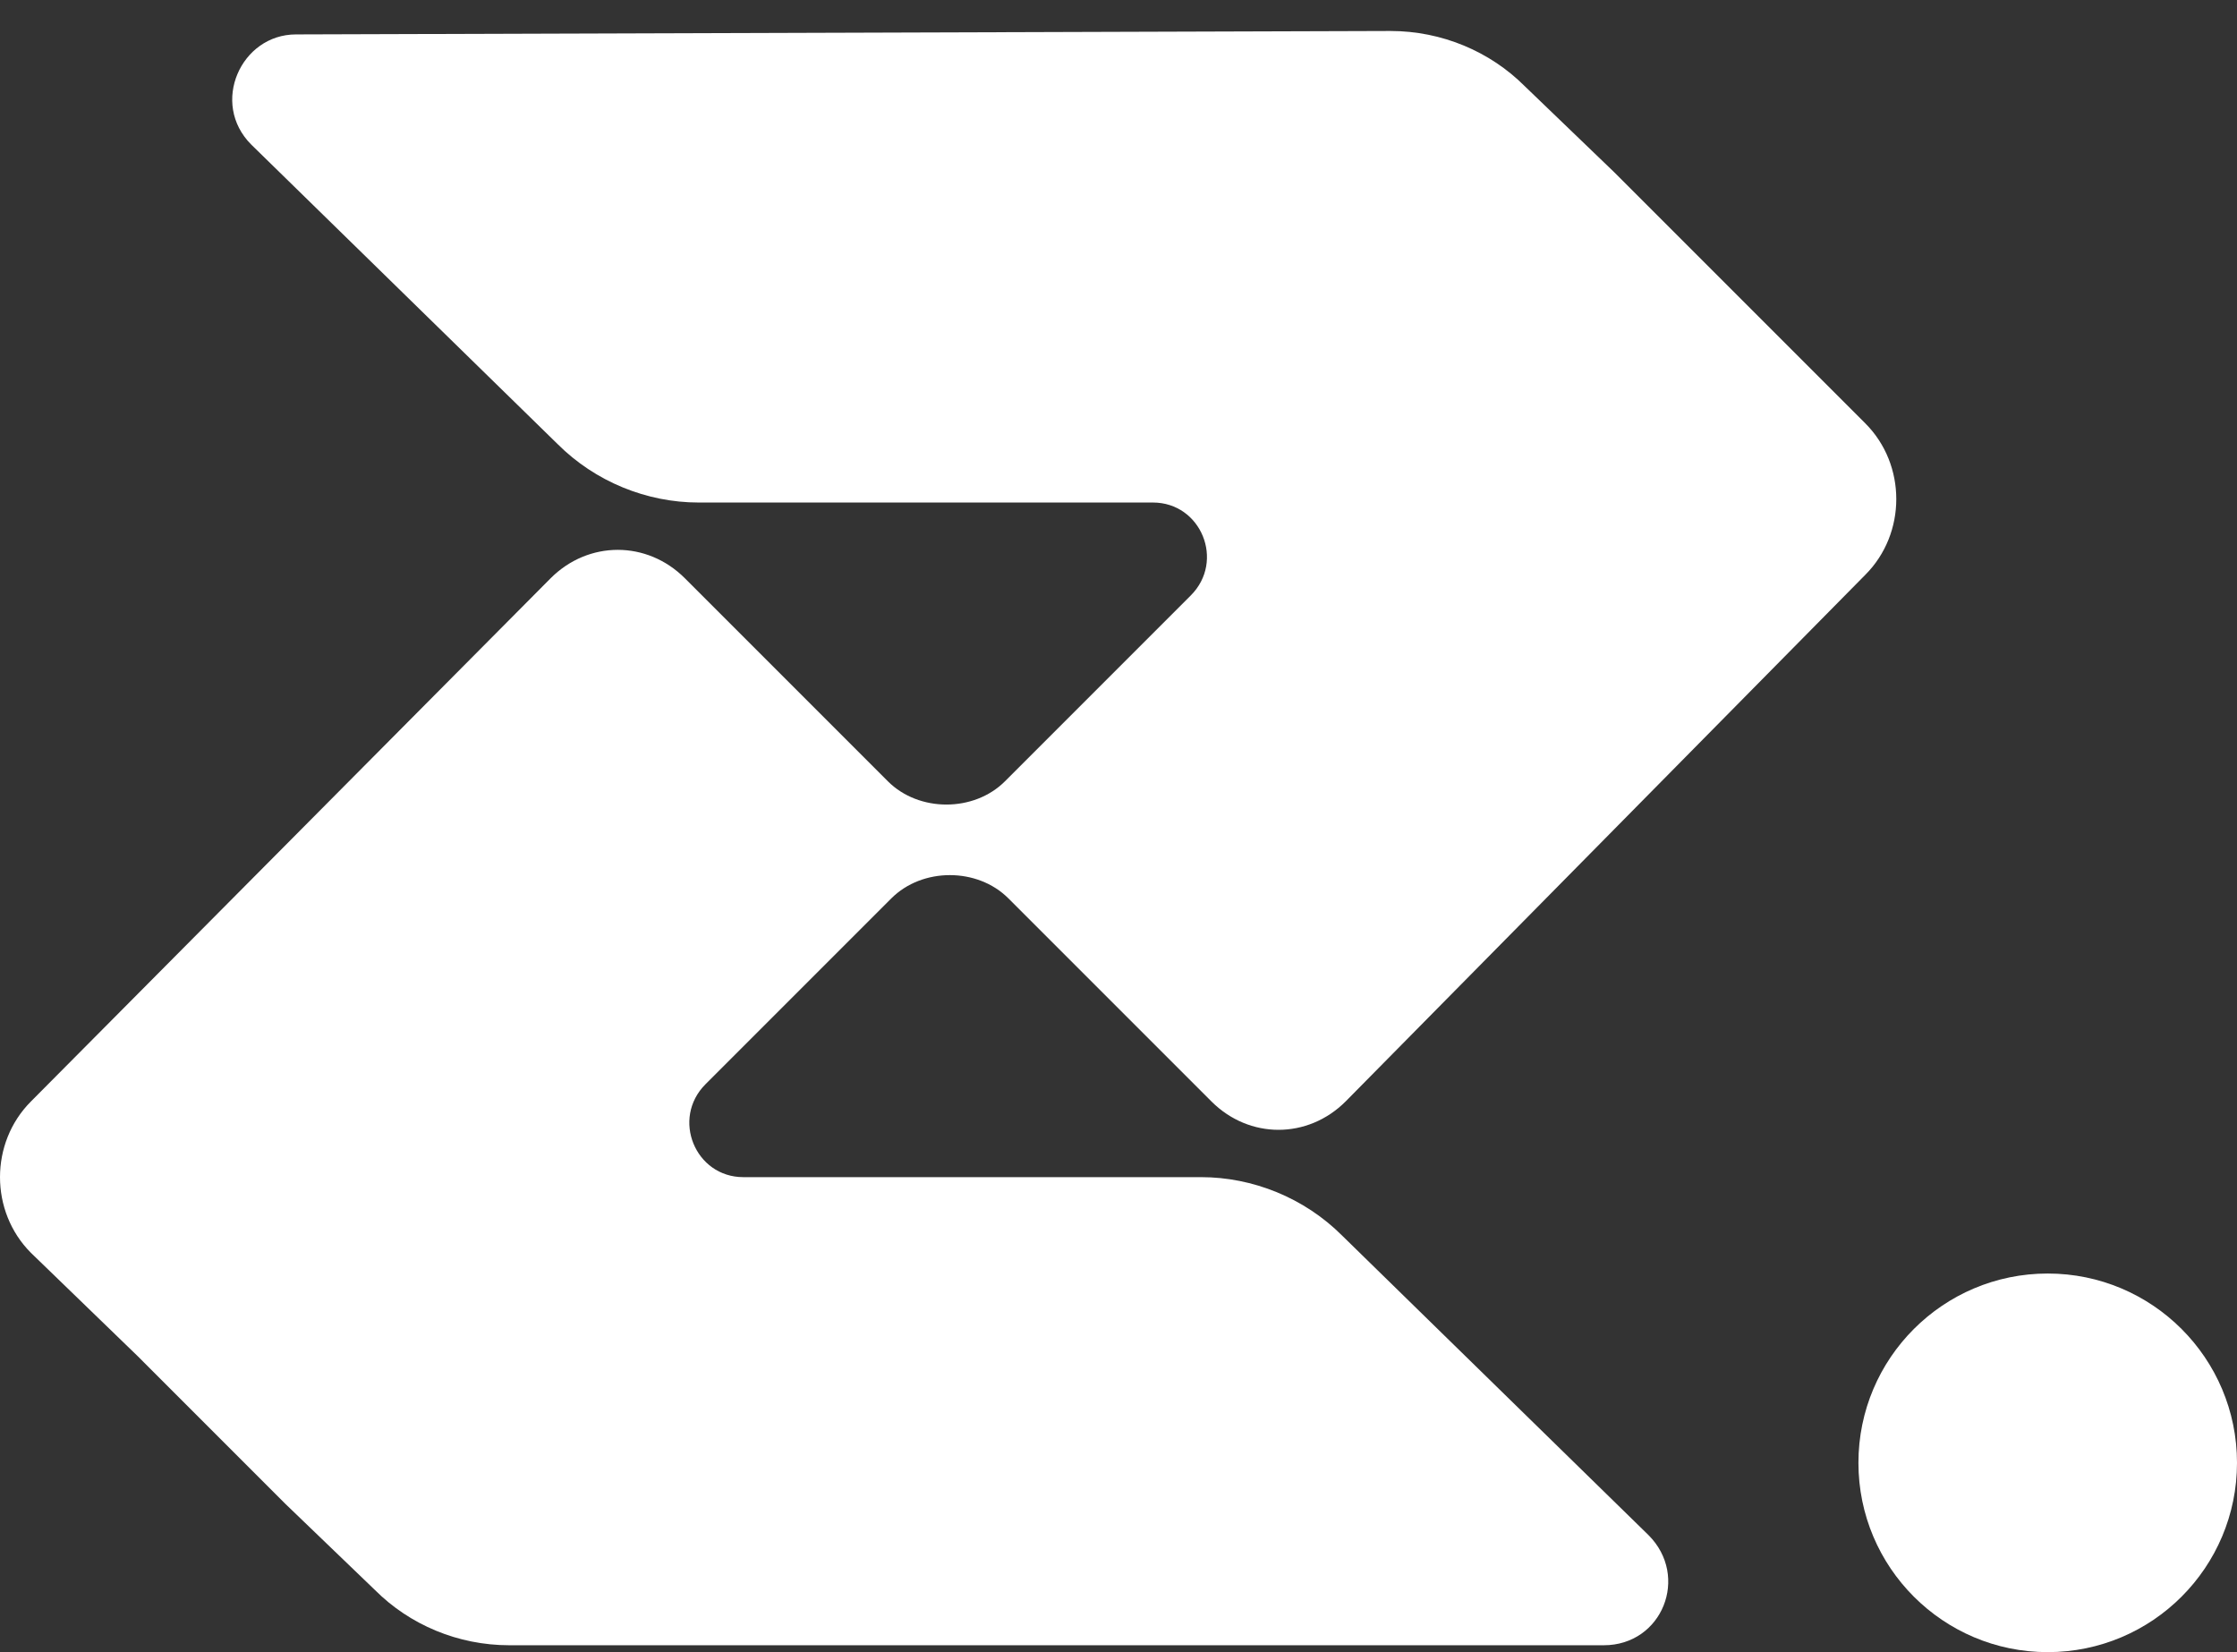 <svg xmlns="http://www.w3.org/2000/svg" width="65" height="48" viewBox="0 0 65 48" fill="none"><rect x="0" y="0" width="65" height="48" fill="#333333" stroke="none"/><path d="M35.2 32C36.3 33.1 38 33.1 39.1 32L54.2 16.7C55.4 15.5 55.4 13.5 54.2 12.3L51.1 9.2L46.9 5L44.3 2.5C43.3 1.5 41.9 0.9 40.4 0.9L8.6 1C7 1 6.1 3 7.3 4.2L16.2 12.9C17.3 14 18.8 14.6 20.3 14.6H33.5C34.9 14.6 35.6 16.3 34.6 17.3L29.2 22.7C28.3 23.6 26.7 23.6 25.8 22.7L19.9 16.8C18.8 15.7 17.1 15.7 16 16.8L0.9 32C-0.3 33.2 -0.3 35.2 0.9 36.4L4 39.4L8.3 43.7L10.9 46.2C11.9 47.2 13.3 47.8 14.8 47.8H46.6C48.3 47.8 49.1 45.8 47.9 44.6L39 35.9C37.9 34.8 36.4 34.2 34.9 34.2H21.6C20.2 34.2 19.5 32.5 20.5 31.5L25.9 26.1C26.8 25.2 28.4 25.2 29.3 26.1L35.2 32Z" fill="white"></path><circle cx="59.5" cy="42.5" r="5.5" fill="white"></circle></svg>